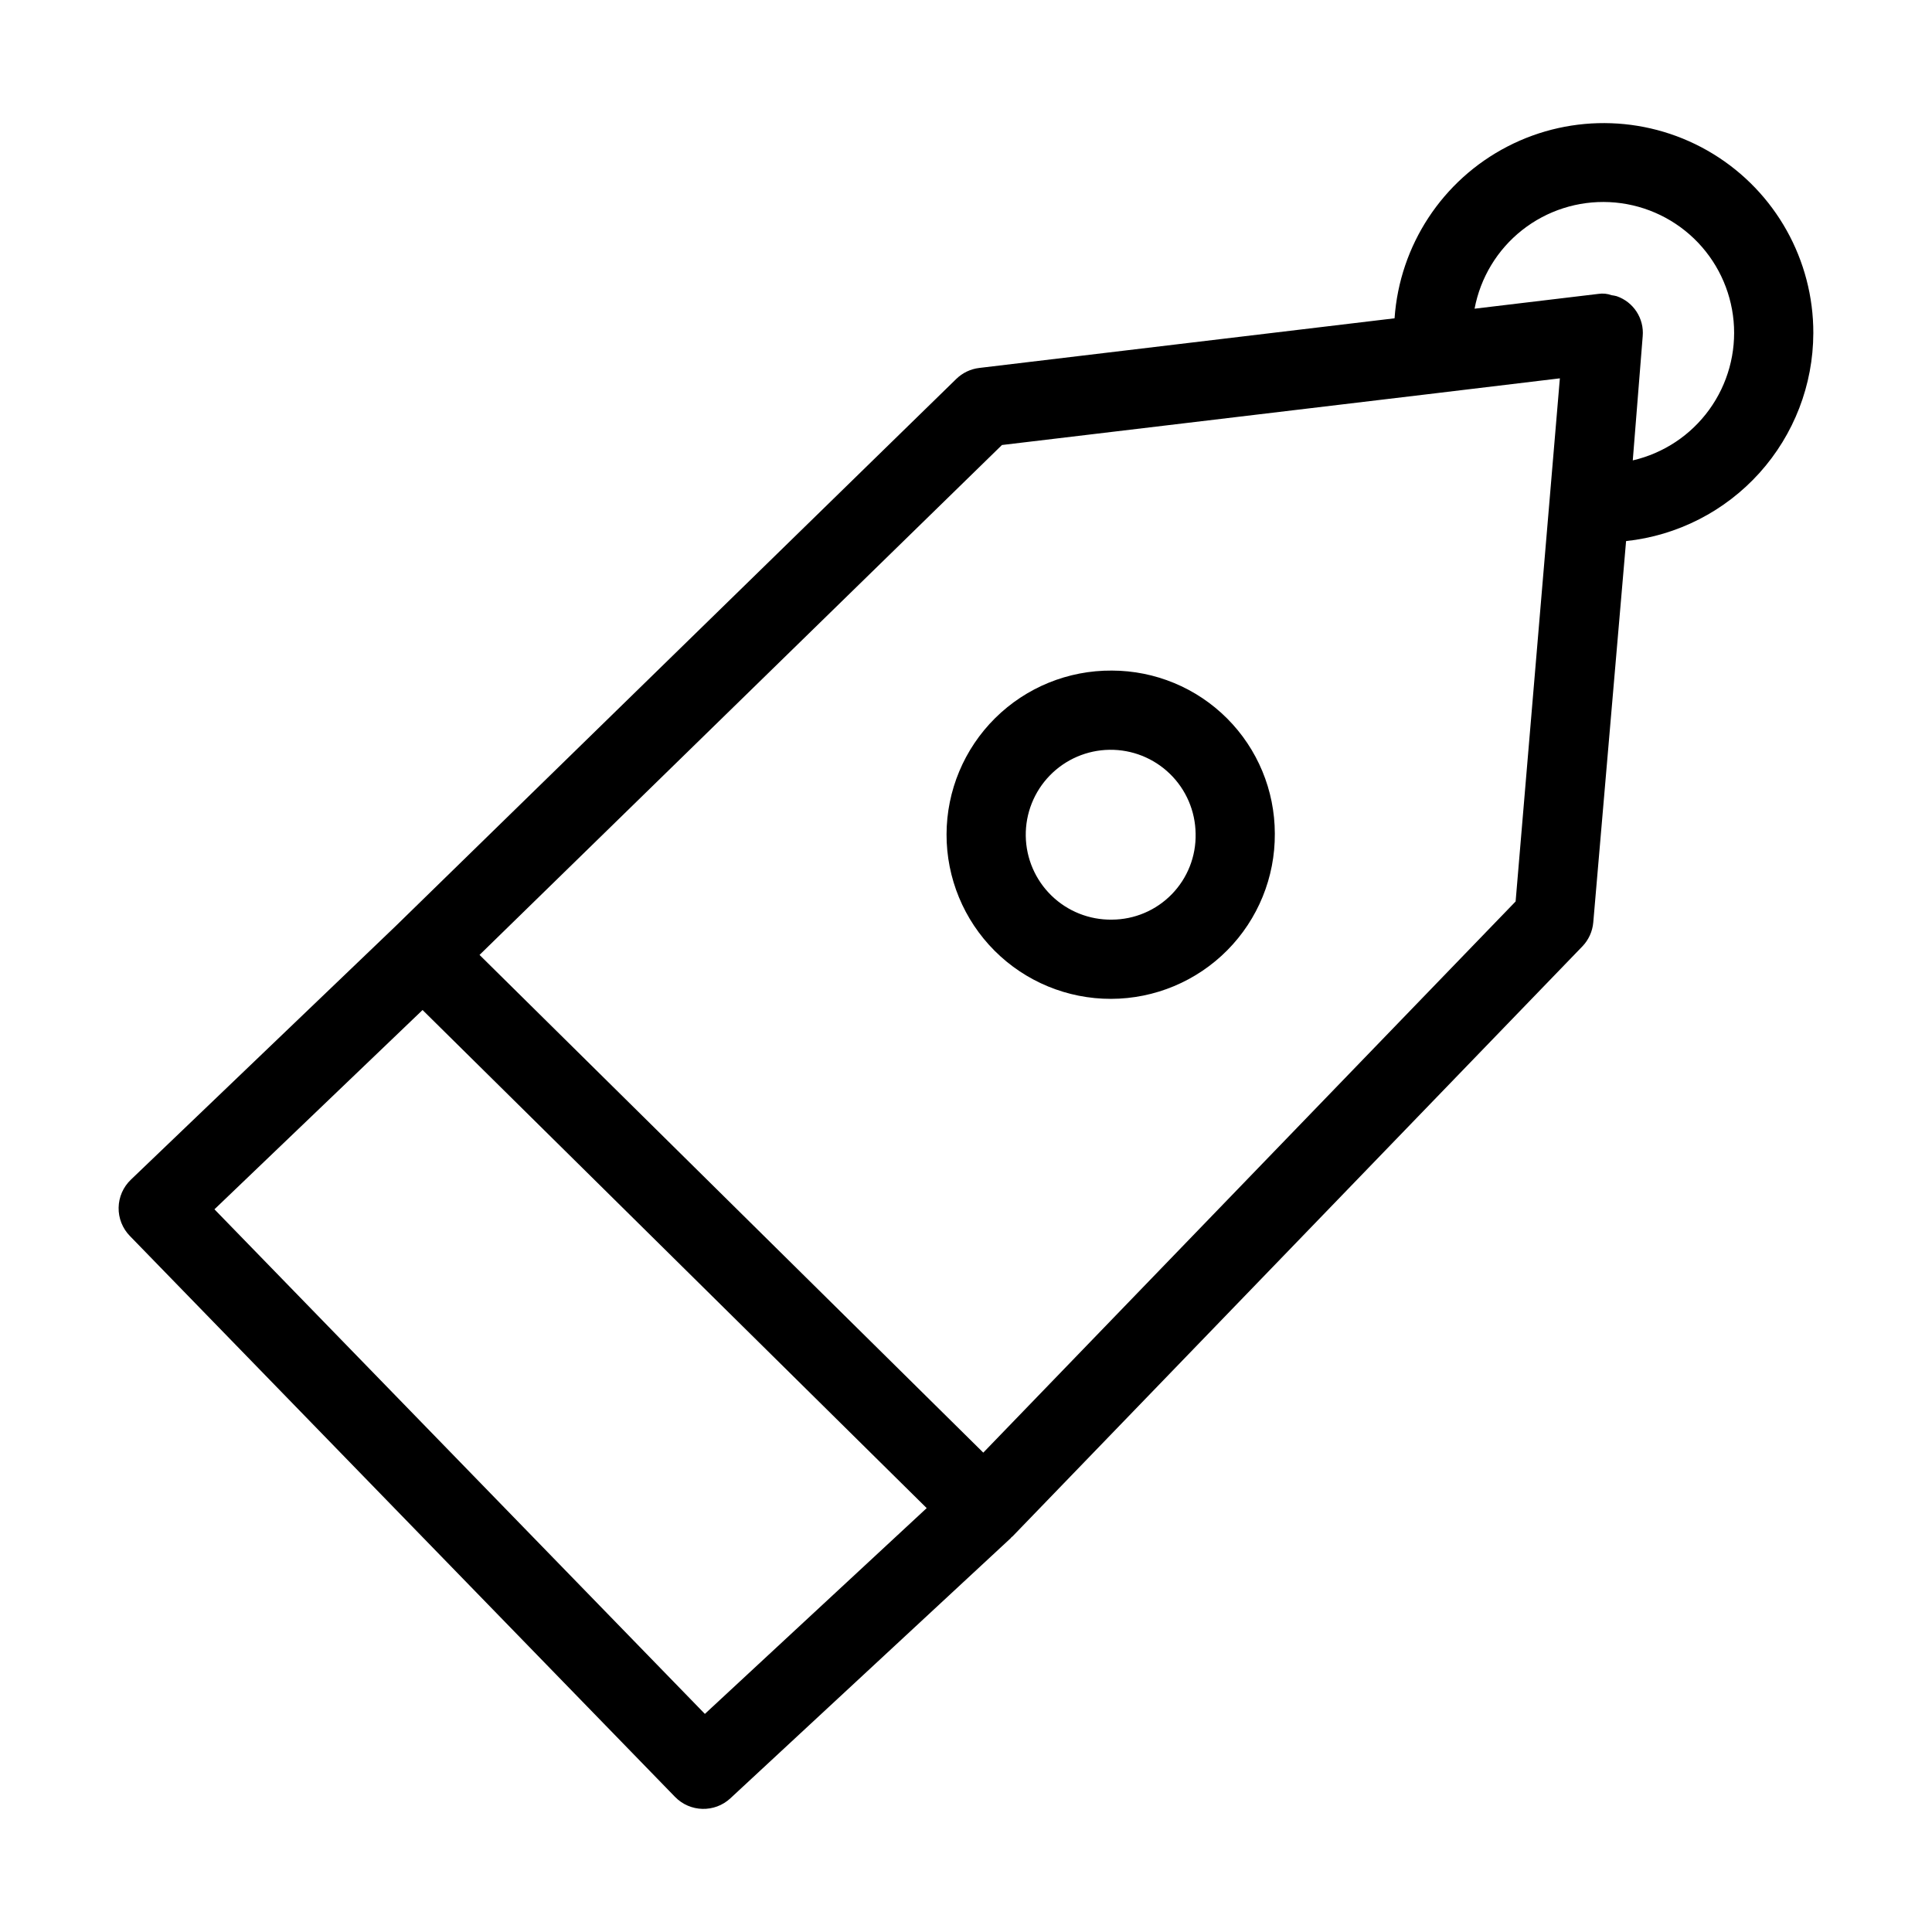 <?xml version="1.0" encoding="UTF-8"?>
<!-- Uploaded to: ICON Repo, www.svgrepo.com, Generator: ICON Repo Mixer Tools -->
<svg fill="#000000" width="800px" height="800px" version="1.1" viewBox="144 144 512 512" xmlns="http://www.w3.org/2000/svg">
 <g>
  <path d="m438.65 321.71c-11.574-0.082-22.699 4.449-30.922 12.594-8.219 8.145-12.855 19.23-12.883 30.801s4.555 22.676 12.738 30.859c8.184 8.184 19.285 12.77 30.859 12.742 11.57-0.023 22.656-4.66 30.801-12.879 8.145-8.223 12.68-19.348 12.598-30.918-0.012-11.453-4.566-22.434-12.664-30.531-8.098-8.098-19.078-12.652-30.527-12.668zm0 66.004c-5.969 0.082-11.727-2.211-16.004-6.375-4.281-4.164-6.727-9.859-6.809-15.828-0.082-5.969 2.215-11.727 6.379-16.004 4.164-4.277 9.855-6.727 15.824-6.805 5.973-0.082 11.727 2.215 16.004 6.379 4.277 4.164 6.727 9.855 6.805 15.828 0.145 5.984-2.129 11.777-6.309 16.066-4.176 4.293-9.902 6.719-15.891 6.738z"/>
  <path d="m624.55 232.31c0.047-19.406-10.039-37.434-26.602-47.547-16.566-10.113-37.207-10.852-54.449-1.941-17.242 8.906-28.586 26.168-29.926 45.531l-110.06 13.156c-2.297 0.273-4.438 1.297-6.09 2.91l-148.66 145.09-0.004 0.004-70.086 67.121v0.004c-2.023 1.934-3.188 4.594-3.238 7.391-0.051 2.797 1.02 5.5 2.973 7.504l144.48 148.66c3.973 4.09 10.488 4.258 14.668 0.379l74.332-68.977c0.07-0.066 0.094-0.164 0.164-0.23 0.074-0.07 0.176-0.098 0.246-0.168l151.04-156.39c1.672-1.734 2.695-3.992 2.898-6.394l8.691-101.02h0.004c13.598-1.461 26.18-7.891 35.336-18.051 9.156-10.164 14.242-23.344 14.281-37.023zm-293.75 365.89-129.97-133.72 55.152-52.816 133.6 132zm73.781-69.238-133.5-131.9 138.45-135.13 115.99-13.84 0.012-0.004 31.848-3.824-11.727 138.63zm172.12-262.95 2.629-32.875c0.43-4.711-2.418-9.105-6.891-10.641-0.441-0.117-0.891-0.203-1.344-0.262-1.113-0.41-2.309-0.531-3.481-0.352l-32.836 3.926c1.547-8.23 6.019-15.625 12.59-20.816 6.574-5.188 14.801-7.828 23.168-7.426 8.363 0.402 16.301 3.816 22.348 9.613 6.043 5.797 9.785 13.582 10.539 21.926 0.75 8.34-1.543 16.672-6.453 23.453-4.91 6.785-12.109 11.562-20.27 13.453z"/>
 </g>
</svg>